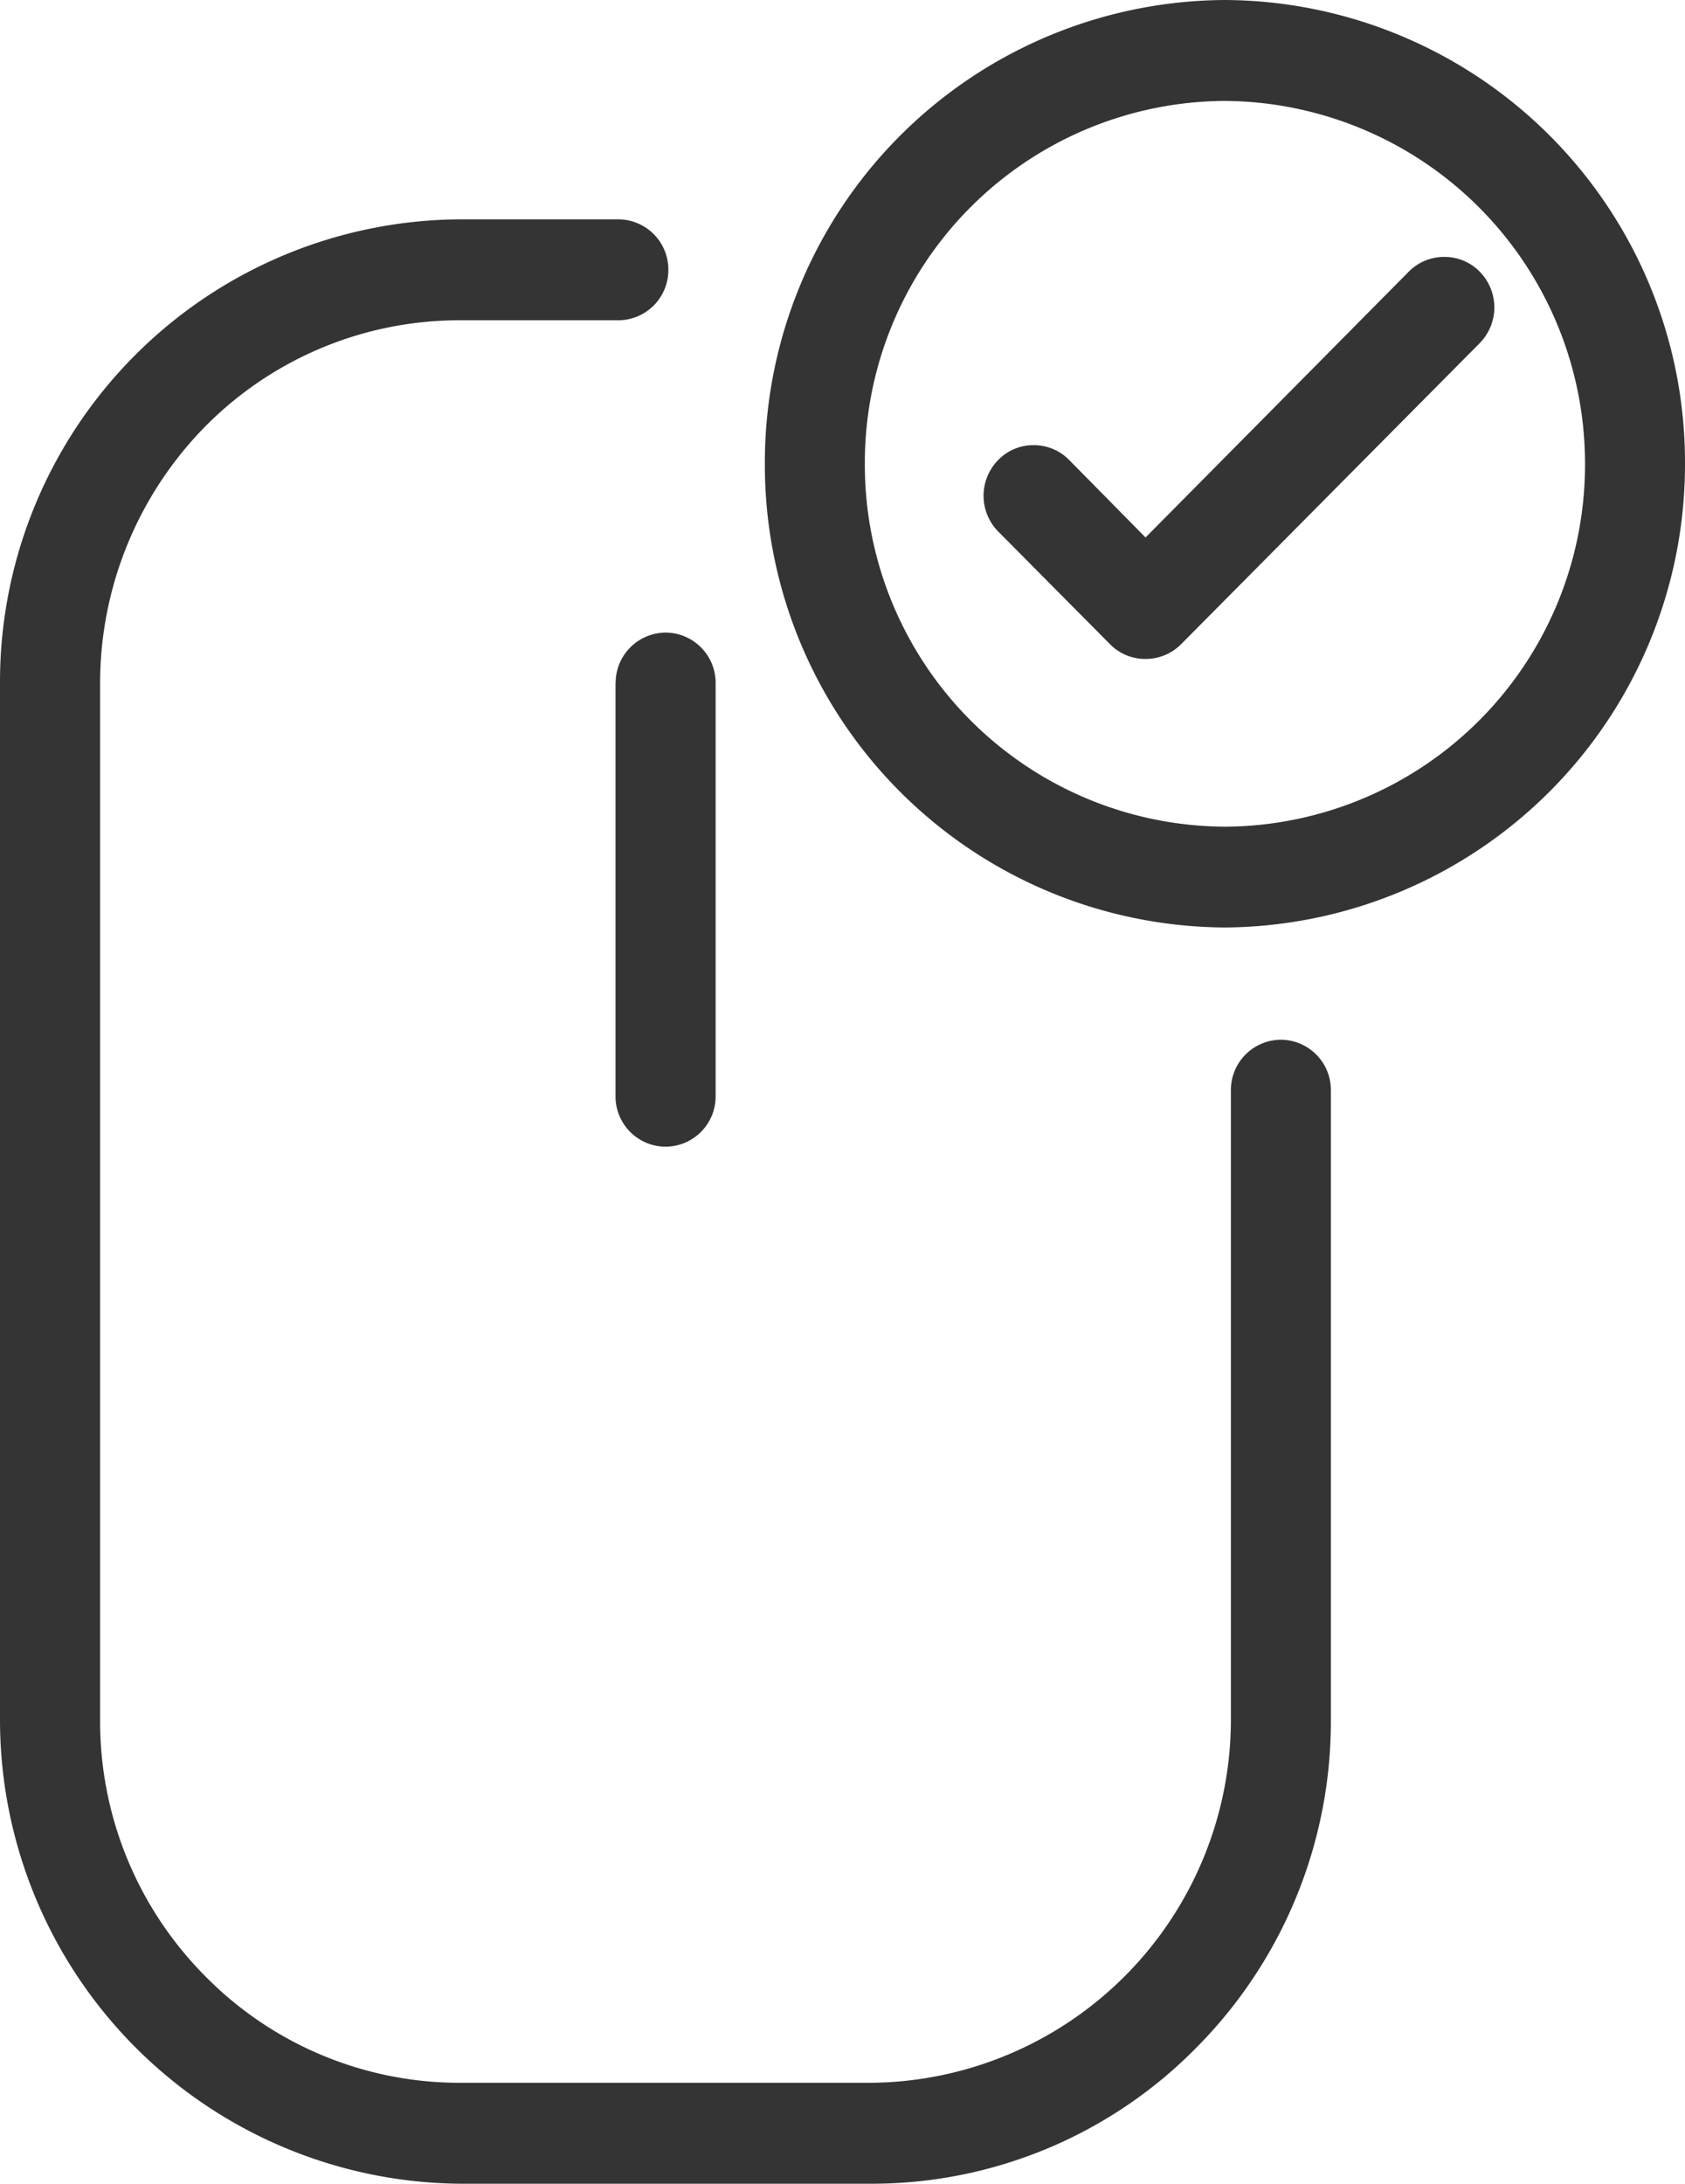 <svg xmlns="http://www.w3.org/2000/svg" width="42.415" height="54.963" viewBox="0 0 42.415 54.963">
  <g id="Grupo_3349" data-name="Grupo 3349" transform="translate(-1528.439 -3619.679)">
    <path id="Caminho_2505" data-name="Caminho 2505" d="M1132.4-575.988a1.266,1.266,0,0,0-1.26,1.27v15.837a9.142,9.142,0,0,1-9.076,9.147H1111.74a8.986,8.986,0,0,1-6.419-2.685,9.092,9.092,0,0,1-2.645-6.462v-26.083a9.217,9.217,0,0,1,2.647-6.46,8.994,8.994,0,0,1,6.417-2.672h3.983a1.264,1.264,0,0,0,1.257-1.27,1.264,1.264,0,0,0-1.257-1.27h-3.983a11.641,11.641,0,0,0-11.584,11.672v26.083a11.68,11.68,0,0,0,11.584,11.687h10.351a11.455,11.455,0,0,0,8.183-3.428,11.652,11.652,0,0,0,3.383-8.259v-15.837a1.266,1.266,0,0,0-1.26-1.27" transform="translate(428.283 4221.836)" fill="#343434"/>
    <path id="Caminho_2506" data-name="Caminho 2506" d="M1106.33-591.221v10.4a1.266,1.266,0,0,0,1.26,1.27,1.266,1.266,0,0,0,1.26-1.27l0-10.4a1.265,1.265,0,0,0-1.257-1.27,1.266,1.266,0,0,0-1.26,1.27" transform="translate(437.603 4228.092)" fill="#343434"/>
    <path id="Caminho_2507" data-name="Caminho 2507" d="M1119.409-598.836a11.642,11.642,0,0,0-11.581,11.672,11.642,11.642,0,0,0,11.581,11.672,11.658,11.658,0,0,0,11.581-11.672,11.64,11.64,0,0,0-11.581-11.672m9.064,11.672a9.11,9.11,0,0,1-9.064,9.135,9.11,9.11,0,0,1-9.064-9.135,9.109,9.109,0,0,1,9.064-9.132,9.129,9.129,0,0,1,9.064,9.132" transform="translate(439.864 4218.515)" fill="#343434"/>
    <path id="Caminho_2508" data-name="Caminho 2508" d="M1120.726-595.888l-6.625,6.69-1.922-1.95a1.245,1.245,0,0,0-.893-.374,1.234,1.234,0,0,0-.894.374,1.283,1.283,0,0,0,0,1.8l2.816,2.838a1.239,1.239,0,0,0,.9.369,1.254,1.254,0,0,0,.886-.369l7.518-7.579a1.283,1.283,0,0,0,0-1.8,1.24,1.24,0,0,0-.893-.371,1.258,1.258,0,0,0-.893.371" transform="translate(443.174 4222.405)" fill="#343434"/>
  </g>
</svg>
